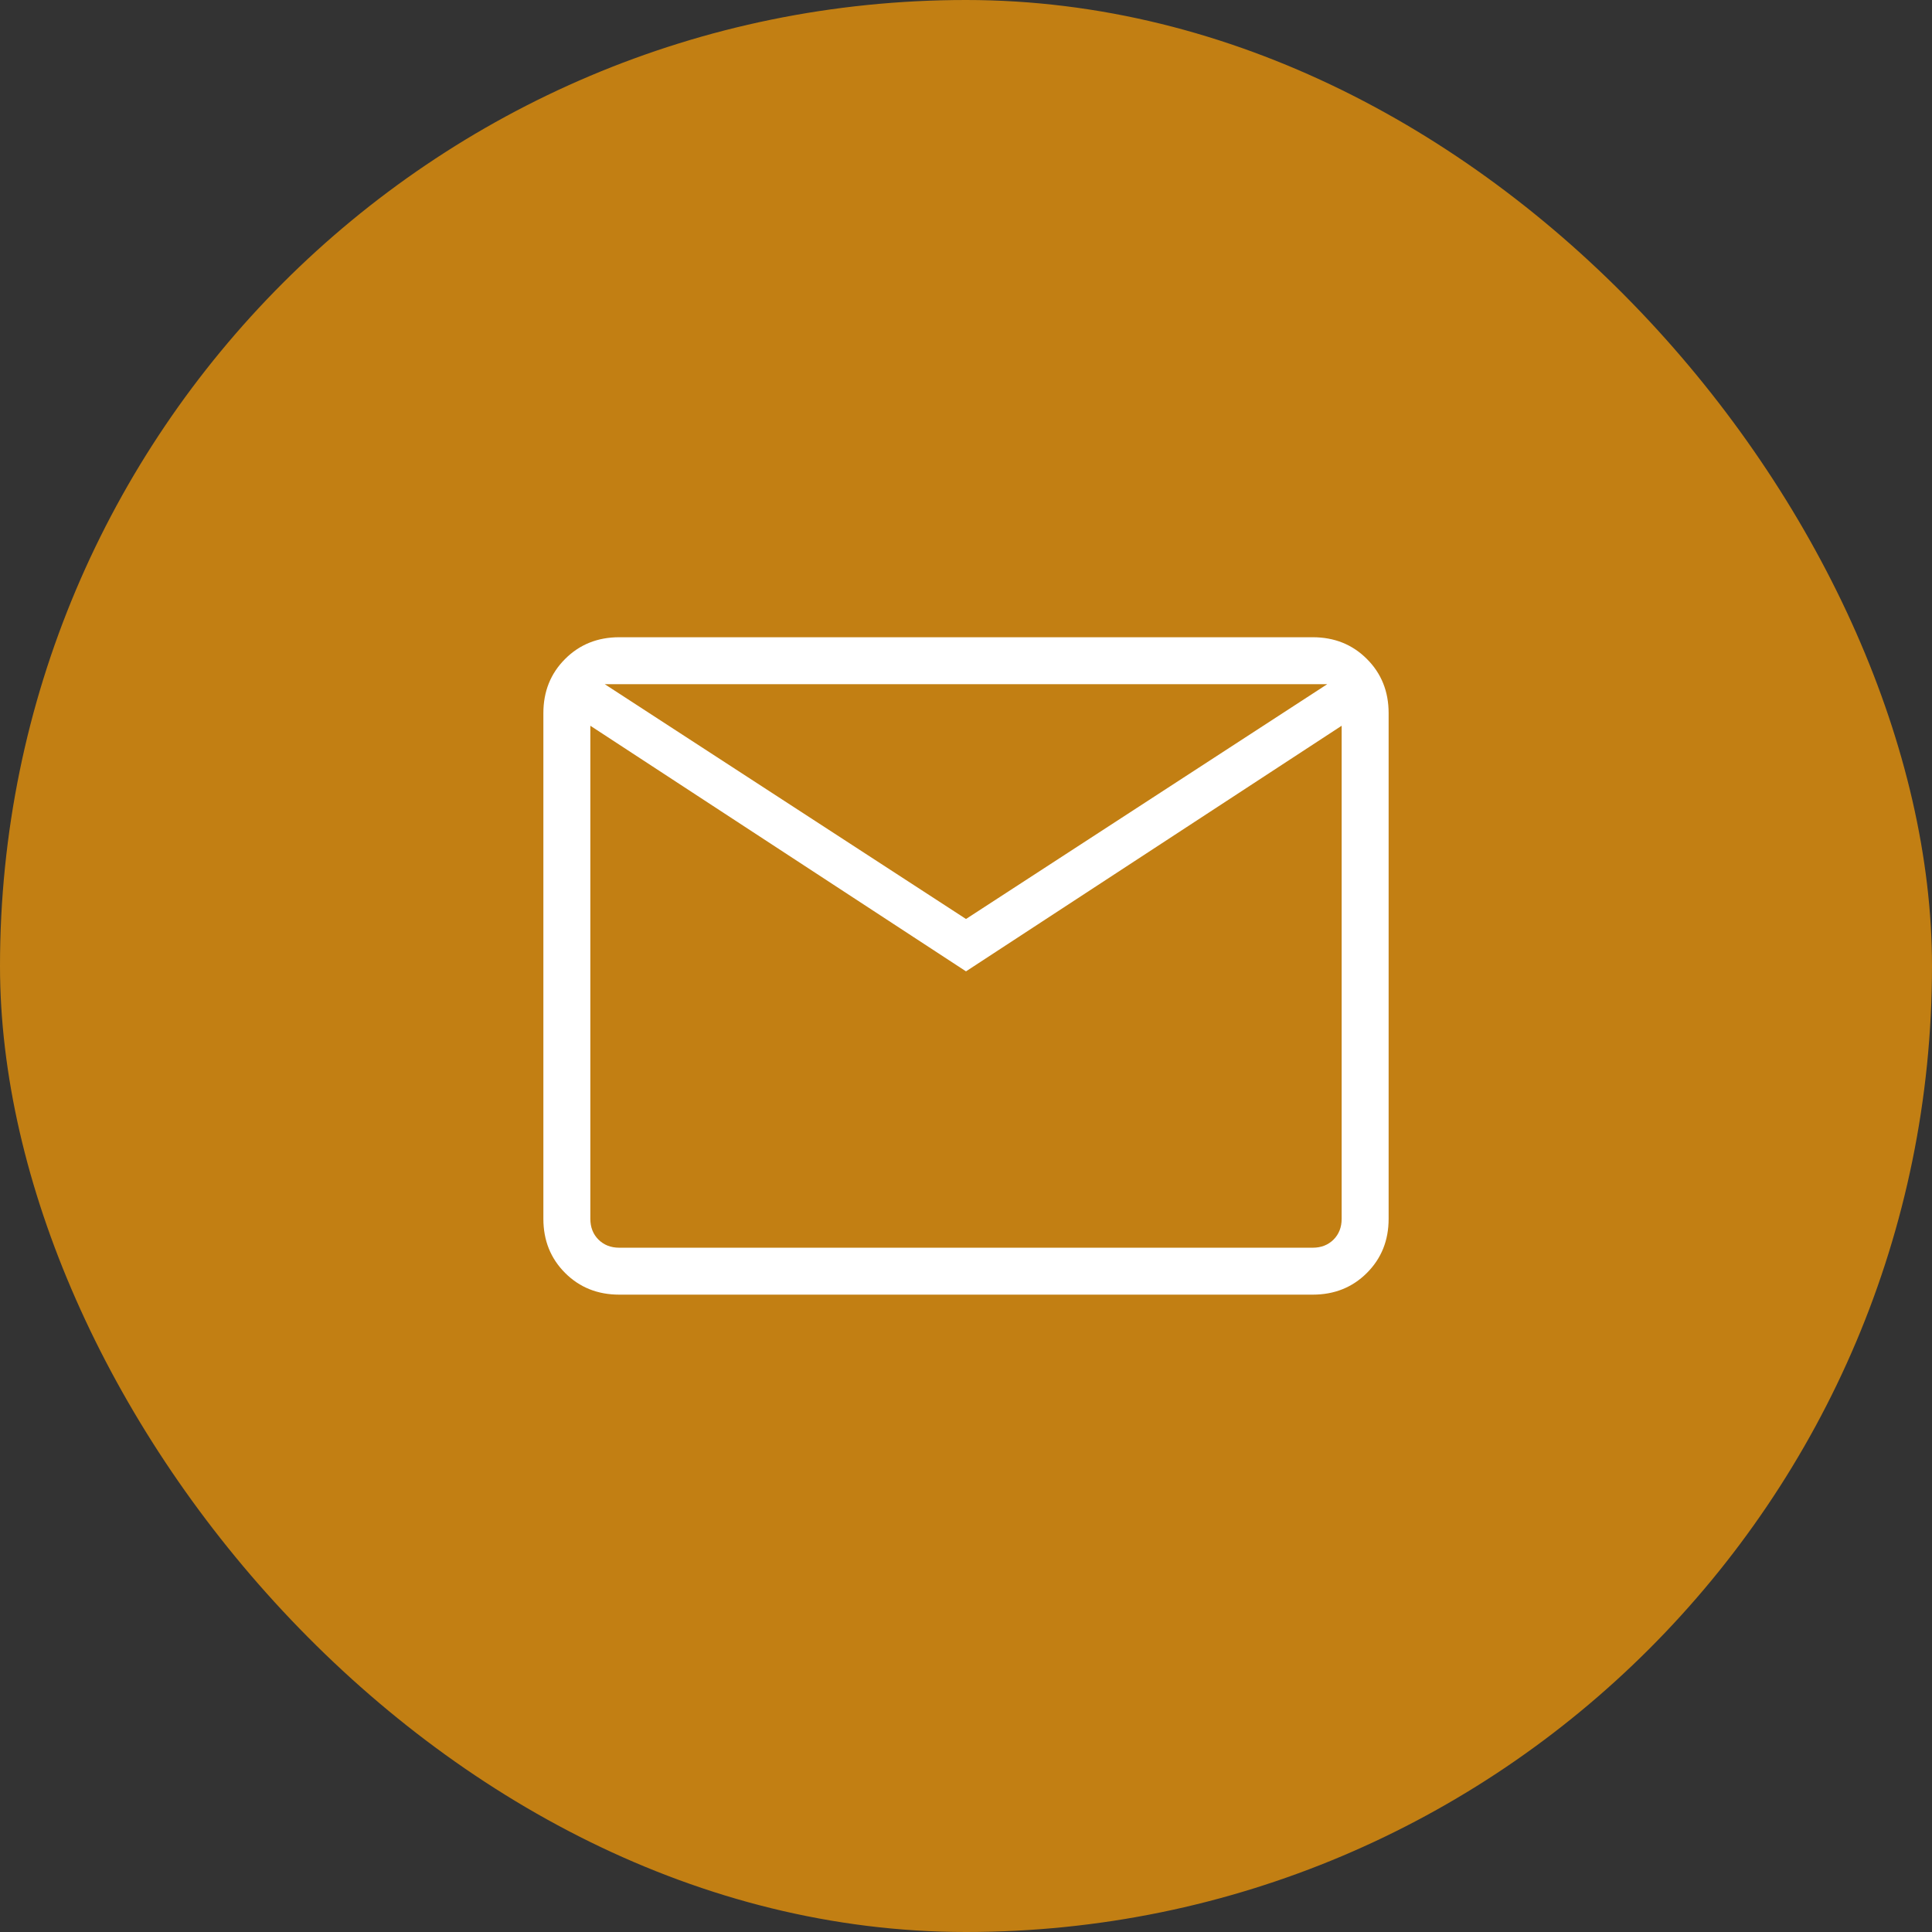 <svg width="48" height="48" viewBox="0 0 48 48" fill="none" xmlns="http://www.w3.org/2000/svg">
<rect x="0" y="0" width="48" height="48" fill="#333333" stroke="none"/>
<rect width="48" height="48" rx="24" fill="#C27F13"/>
<mask id="mask0_4535_38861" style="mask-type:alpha" maskUnits="userSpaceOnUse" x="10" y="10" width="28" height="28">
<rect x="10" y="10" width="28" height="28" fill="#D9D9D9"/>
</mask>
<g mask="url(#mask0_4535_38861)">
<path d="M15.385 32.165C14.848 32.165 14.399 31.985 14.04 31.626C13.68 31.266 13.5 30.818 13.5 30.281V17.717C13.5 17.18 13.68 16.731 14.04 16.372C14.399 16.012 14.848 15.832 15.385 15.832H32.615C33.152 15.832 33.601 16.012 33.96 16.372C34.32 16.731 34.5 17.18 34.5 17.717V30.281C34.5 30.818 34.32 31.266 33.96 31.626C33.601 31.985 33.152 32.165 32.615 32.165H15.385ZM24 24.133L14.667 18.031V30.281C14.667 30.49 14.734 30.662 14.868 30.797C15.003 30.931 15.175 30.999 15.385 30.999H32.615C32.825 30.999 32.997 30.931 33.132 30.797C33.266 30.662 33.333 30.49 33.333 30.281V18.031L24 24.133ZM24 22.832L32.974 16.999H15.026L24 22.832ZM14.667 18.031V16.999V30.281C14.667 30.49 14.734 30.662 14.868 30.797C15.003 30.931 15.175 30.999 15.385 30.999H14.667V18.031Z" fill="white"/>
</g>
</svg>
